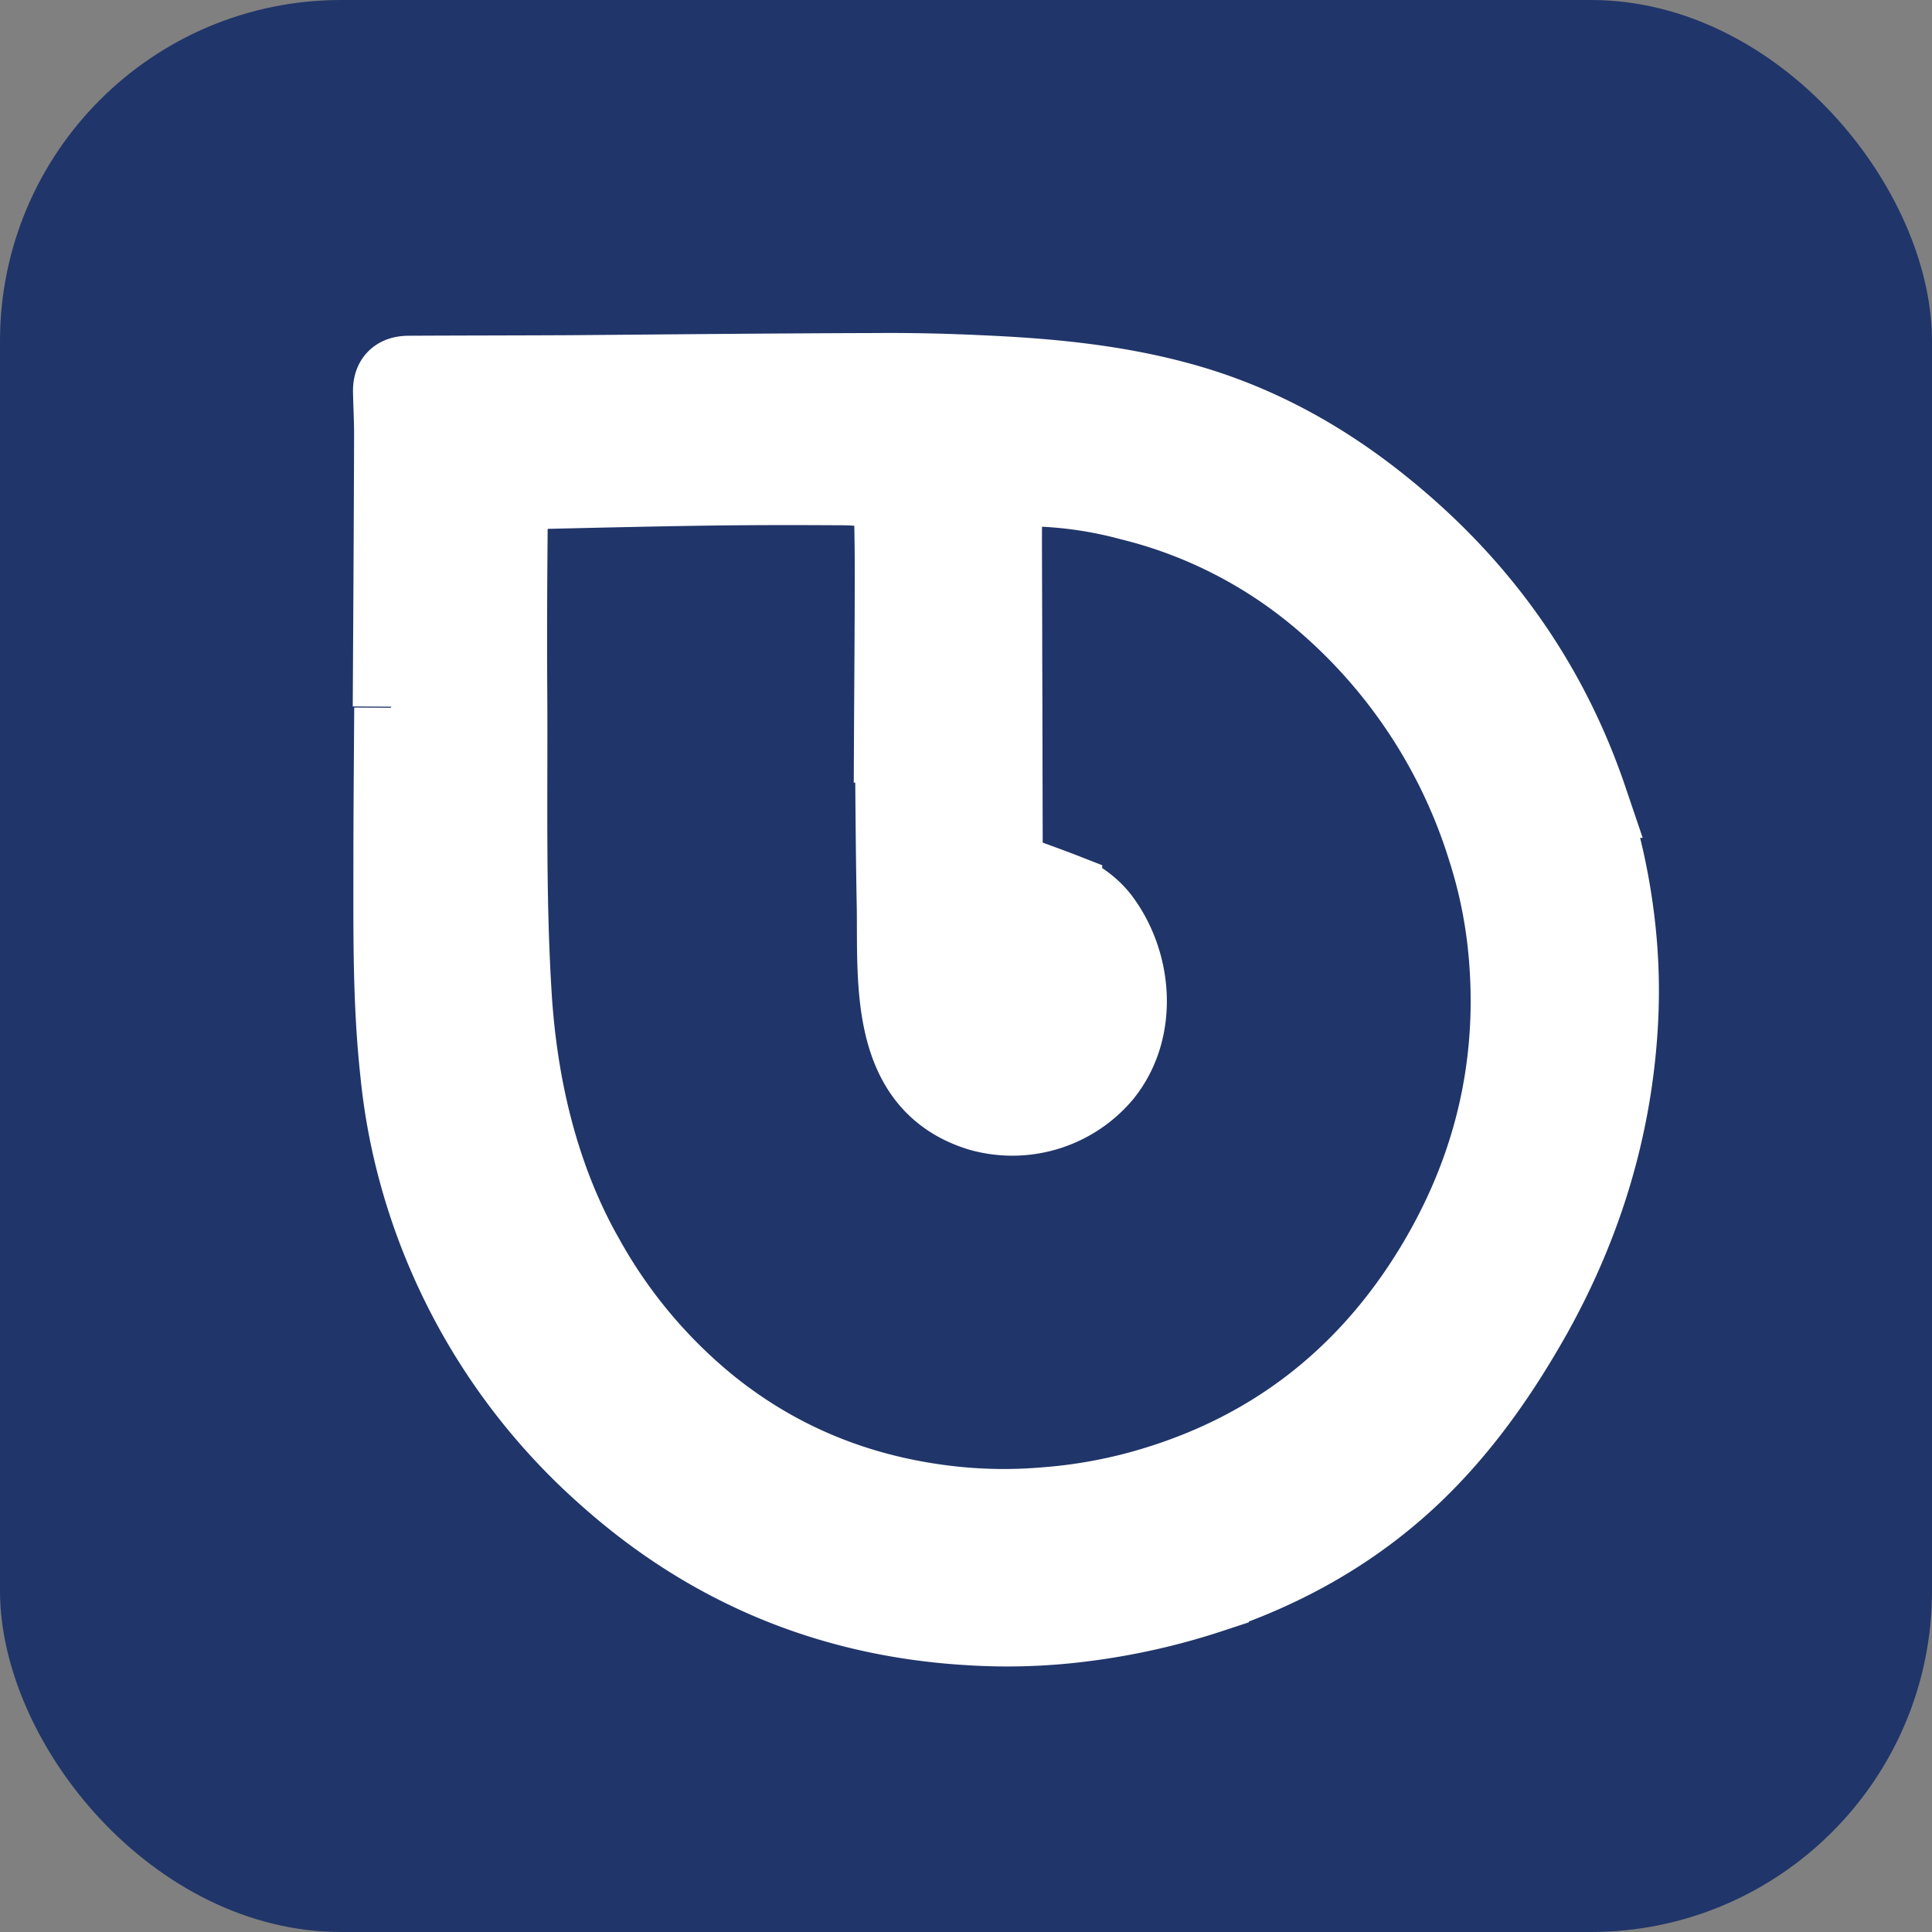<?xml version="1.0" encoding="UTF-8"?> <svg xmlns="http://www.w3.org/2000/svg" viewBox="0 0 500 500"><rect x="0" y="0" width="500" height="500" fill="#808080" stroke="none"/><defs><style>.cls-1{fill:#203569;}.cls-2{fill:#fff;stroke:#fff;stroke-miterlimit:10;stroke-width:20px;}</style></defs><title>iconn</title><g id="Layer_2" data-name="Layer 2"><g id="Layer_1-2" data-name="Layer 1"><rect class="cls-1" width="500" height="500" rx="88.3"></rect><path class="cls-2" d="M101.29,182.89c.14-23.52.28-47,.35-70.51,0-3.65-.21-7.37-.28-11-.07-3.09,1.34-4.49,4.5-4.49,13.83-.07,27.74-.07,41.57-.14,26.55-.21,53.1-.49,79.64-.56,8.92-.07,17.77.14,26.62.56,17.56.77,35,2.39,52,7.09,19.18,5.27,36.24,14.61,51.69,27,25.21,20.16,43.4,45.3,53.8,76a160.28,160.28,0,0,1,7.16,32.45,149.4,149.4,0,0,1,.7,26.4c-1.61,26.55-9.27,51.34-22.19,74.52-8.57,15.24-18.54,29.5-31.25,41.58-15.1,14.32-32.73,24.23-52.39,30.83a173.86,173.86,0,0,1-32.1,7.3,154.16,154.16,0,0,1-30.2,1.05c-36-2.1-67.49-15.17-94.32-39.25a161.47,161.47,0,0,1-48.74-78.8,156.82,156.82,0,0,1-4.63-25.36c-2-18.26-1.76-36.52-1.76-54.78,0-13.2.14-26.4.21-39.61l-.35-.28m129.93,9.69H231c.07-14.88.21-29.84.21-44.73,0-5.34-.07-10.61-.21-15.94-.07-3-1.41-4.78-4.36-5.27a58.17,58.17,0,0,0-9.2-.7c-11-.07-22.12-.07-33.15.07-15,.21-29.91.56-44.87.91-4.64.07-7.59,2.74-7.66,7.37-.14,14.19-.21,28.45-.14,42.63.21,26.55-.49,53.38,1.12,79.86,1.41,24.08,7,48.24,19.11,69.31A131.31,131.31,0,0,0,183.81,364c18.4,14.75,39.54,23,62.93,25.49a124.45,124.45,0,0,0,23.95.21,130.37,130.37,0,0,0,24.86-4.35c32.8-9.13,57.94-28.52,75.5-57.52,14.82-24.51,21.42-51.2,19.1-79.92a124.08,124.08,0,0,0-5.55-28.17,138.37,138.37,0,0,0-41.72-63.77,120.83,120.83,0,0,0-50.42-26.12,106,106,0,0,0-26.55-3.65c-3.51.07-5,1.12-5.62,4.49a39,39,0,0,0-.63,7c0,10.61.07,21.14.07,31.75.07,17.35.07,34.62.14,51.9,0,2.95,1,4.14,3.79,5.13,3.87,1.4,7.8,2.8,11.59,4.28a21.68,21.68,0,0,1,9.55,6.88c8.71,11.45,10.12,28.87.78,40.45a30.78,30.78,0,0,1-32,9.84c-23.53-7.24-21.63-32.94-21.84-52.68-.28-14-.35-28.23-.49-42.56"></path></g></g></svg> 